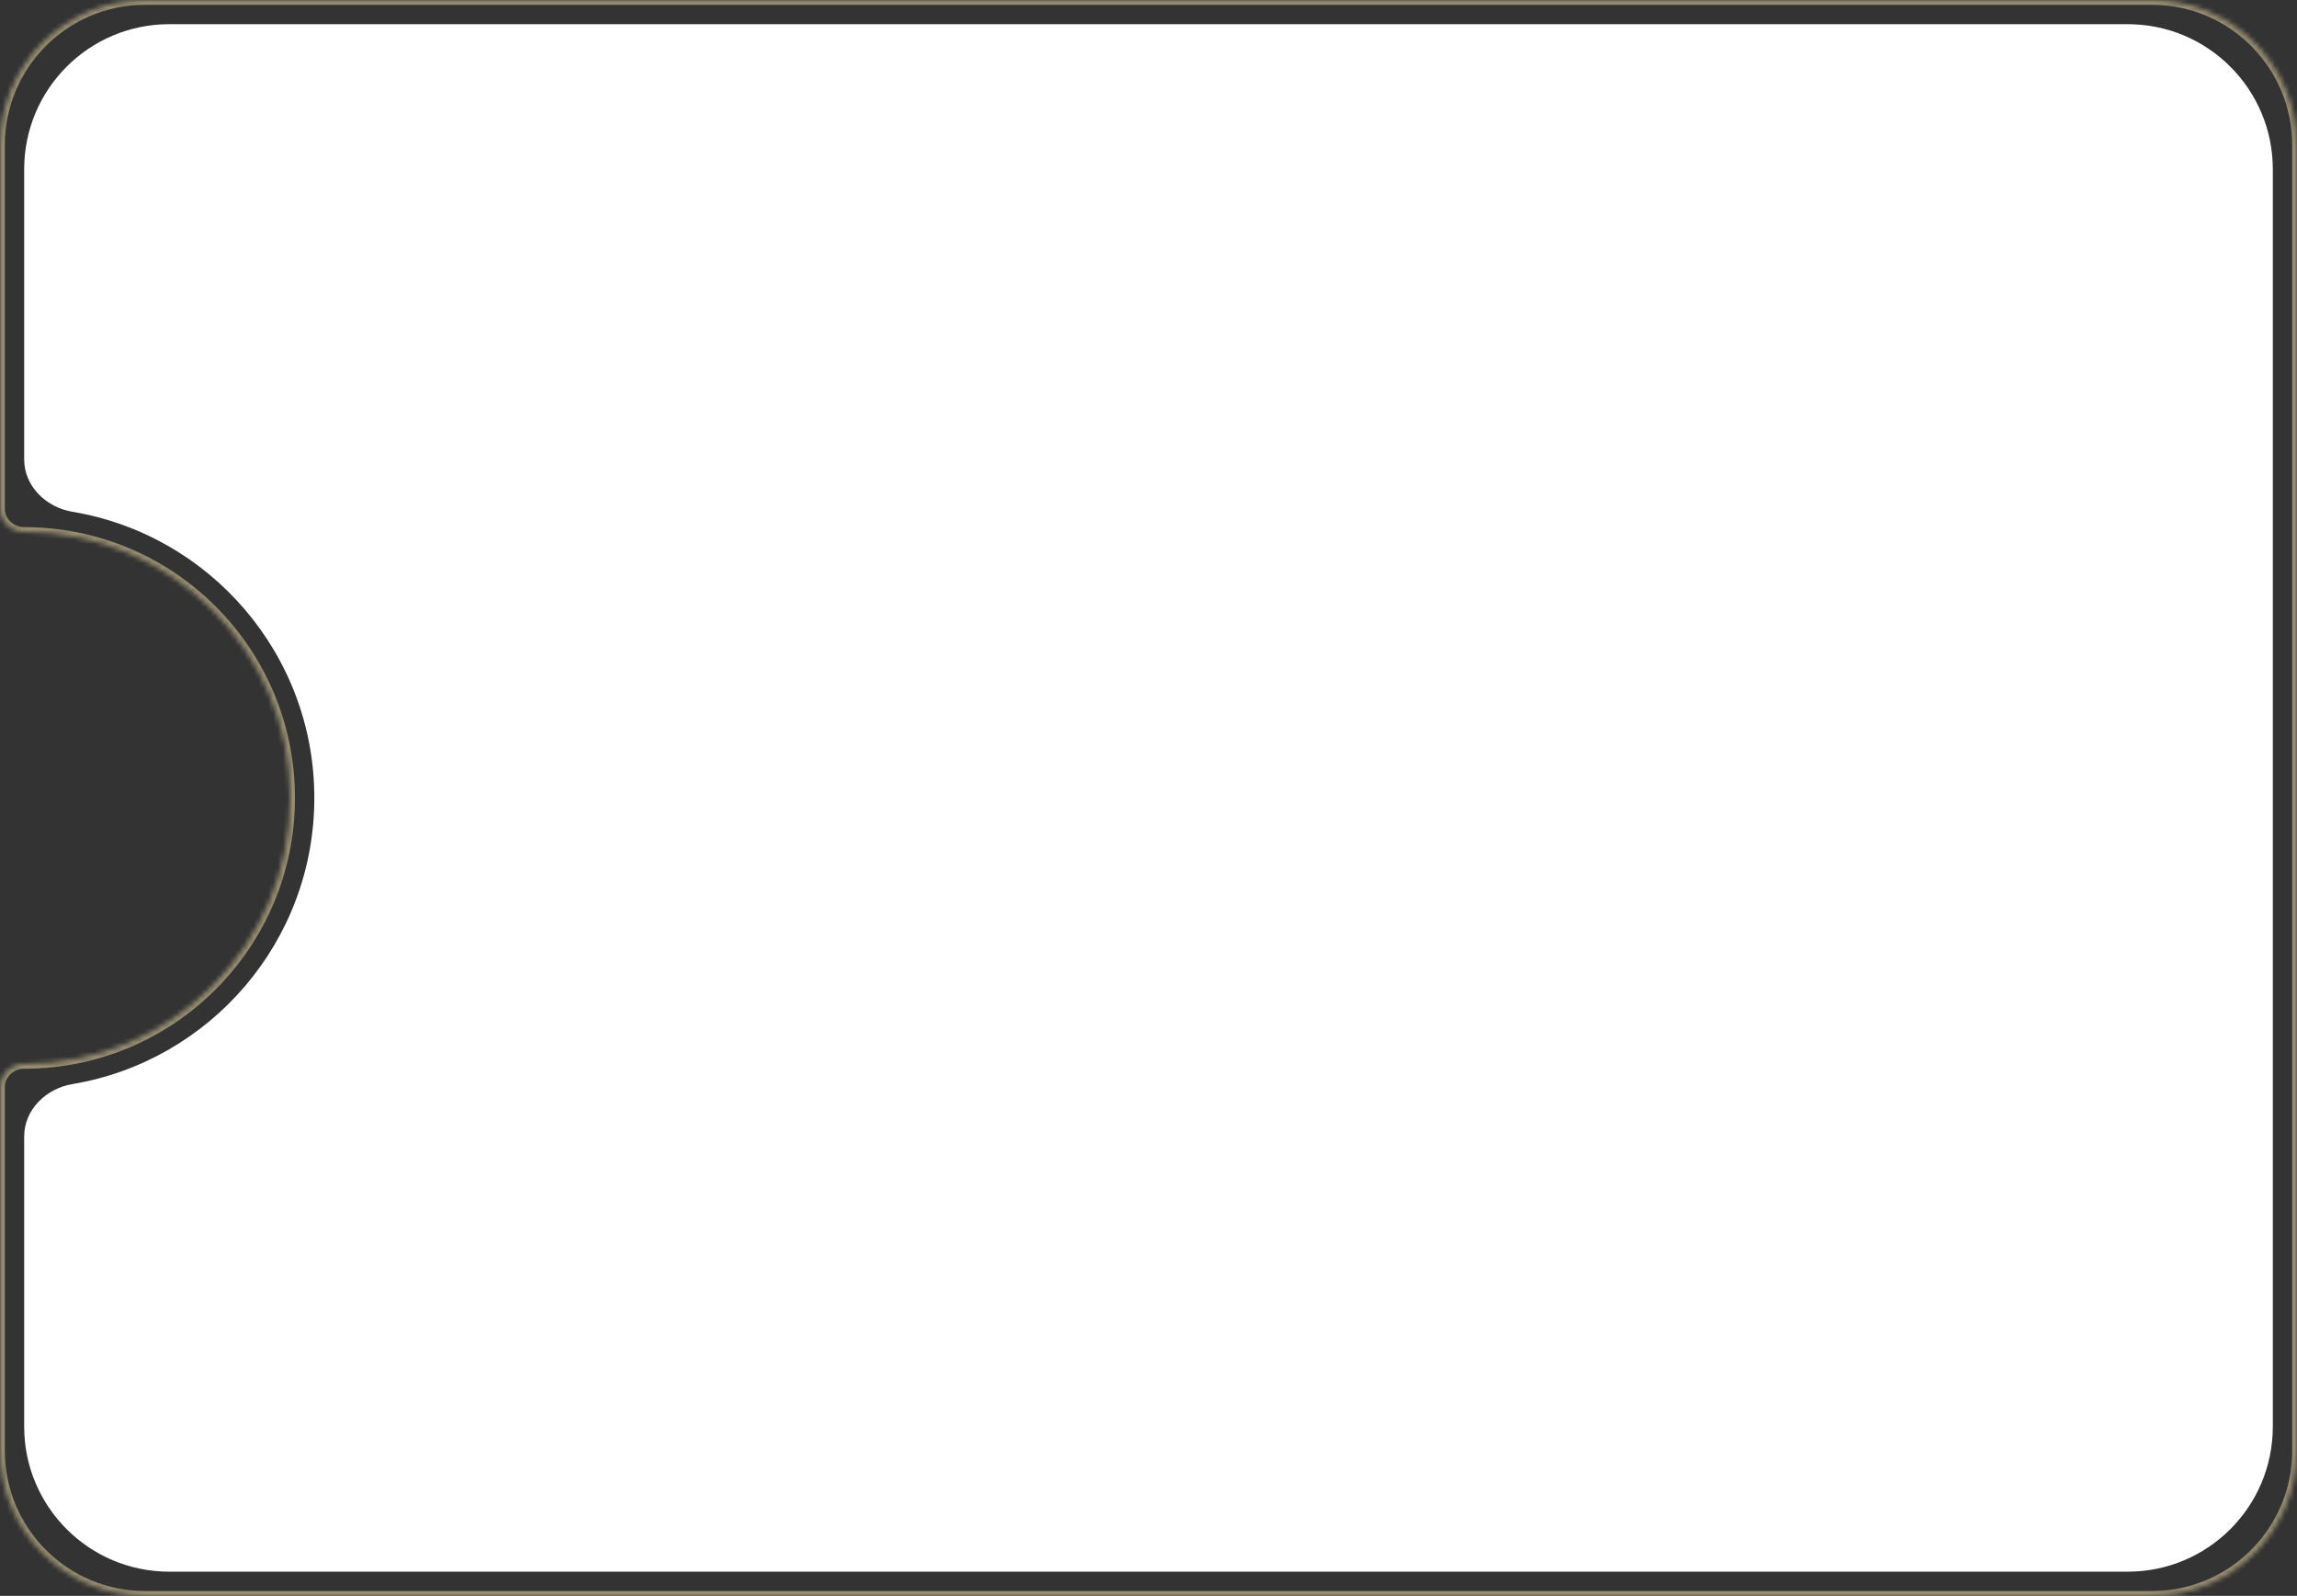 <?xml version="1.0" encoding="UTF-8"?> <svg xmlns="http://www.w3.org/2000/svg" width="475" height="330" viewBox="0 0 475 330" fill="none"><rect x="0" y="0" width="475" height="330" fill="#333333" stroke="none"/> <path fill-rule="evenodd" clip-rule="evenodd" d="M35 5C18.431 5 5 18.431 5 35V95C5 100.523 9.511 104.913 14.958 105.823C43.356 110.566 65 135.255 65 165C65 194.745 43.356 219.434 14.958 224.177C9.511 225.087 5 229.477 5 235V295C5 311.569 18.431 325 35 325H440C456.569 325 470 311.569 470 295V35C470 18.431 456.569 5 440 5H35Z" fill="white"></path> <mask id="path-2-inside-1_744_4320" fill="white"> <path fill-rule="evenodd" clip-rule="evenodd" d="M30 0C13.431 0 0 13.431 0 30V105.218C0 107.907 2.311 110 5 110V110C35.376 110 60 134.624 60 165C60 195.376 35.376 220 5 220V220C2.311 220 0 222.093 0 224.782V300C0 316.569 13.431 330 30 330H445C461.569 330 475 316.569 475 300V30C475 13.431 461.569 0 445 0H30Z"></path> </mask> <path d="M1 30C1 13.984 13.984 1 30 1V-1C12.879 -1 -1 12.879 -1 30H1ZM1 105.218V30H-1V105.218H1ZM5 111C34.823 111 59 135.177 59 165H61C61 134.072 35.928 109 5 109V111ZM59 165C59 194.823 34.823 219 5 219V221C35.928 221 61 195.928 61 165H59ZM1 300V224.782H-1V300H1ZM30 329C13.984 329 1 316.016 1 300H-1C-1 317.121 12.879 331 30 331V329ZM445 329H30V331H445V329ZM474 300C474 316.016 461.016 329 445 329V331C462.121 331 476 317.121 476 300H474ZM474 30V300H476V30H474ZM445 1C461.016 1 474 13.984 474 30H476C476 12.879 462.121 -1 445 -1V1ZM30 1H445V-1H30V1ZM5 219C1.817 219 -1 221.484 -1 224.782H1C1 222.702 2.804 221 5 221V219ZM-1 105.218C-1 108.516 1.817 111 5 111V109C2.804 109 1 107.298 1 105.218H-1Z" fill="#FBE6AF" fill-opacity="0.5" mask="url(#path-2-inside-1_744_4320)"></path> </svg> 